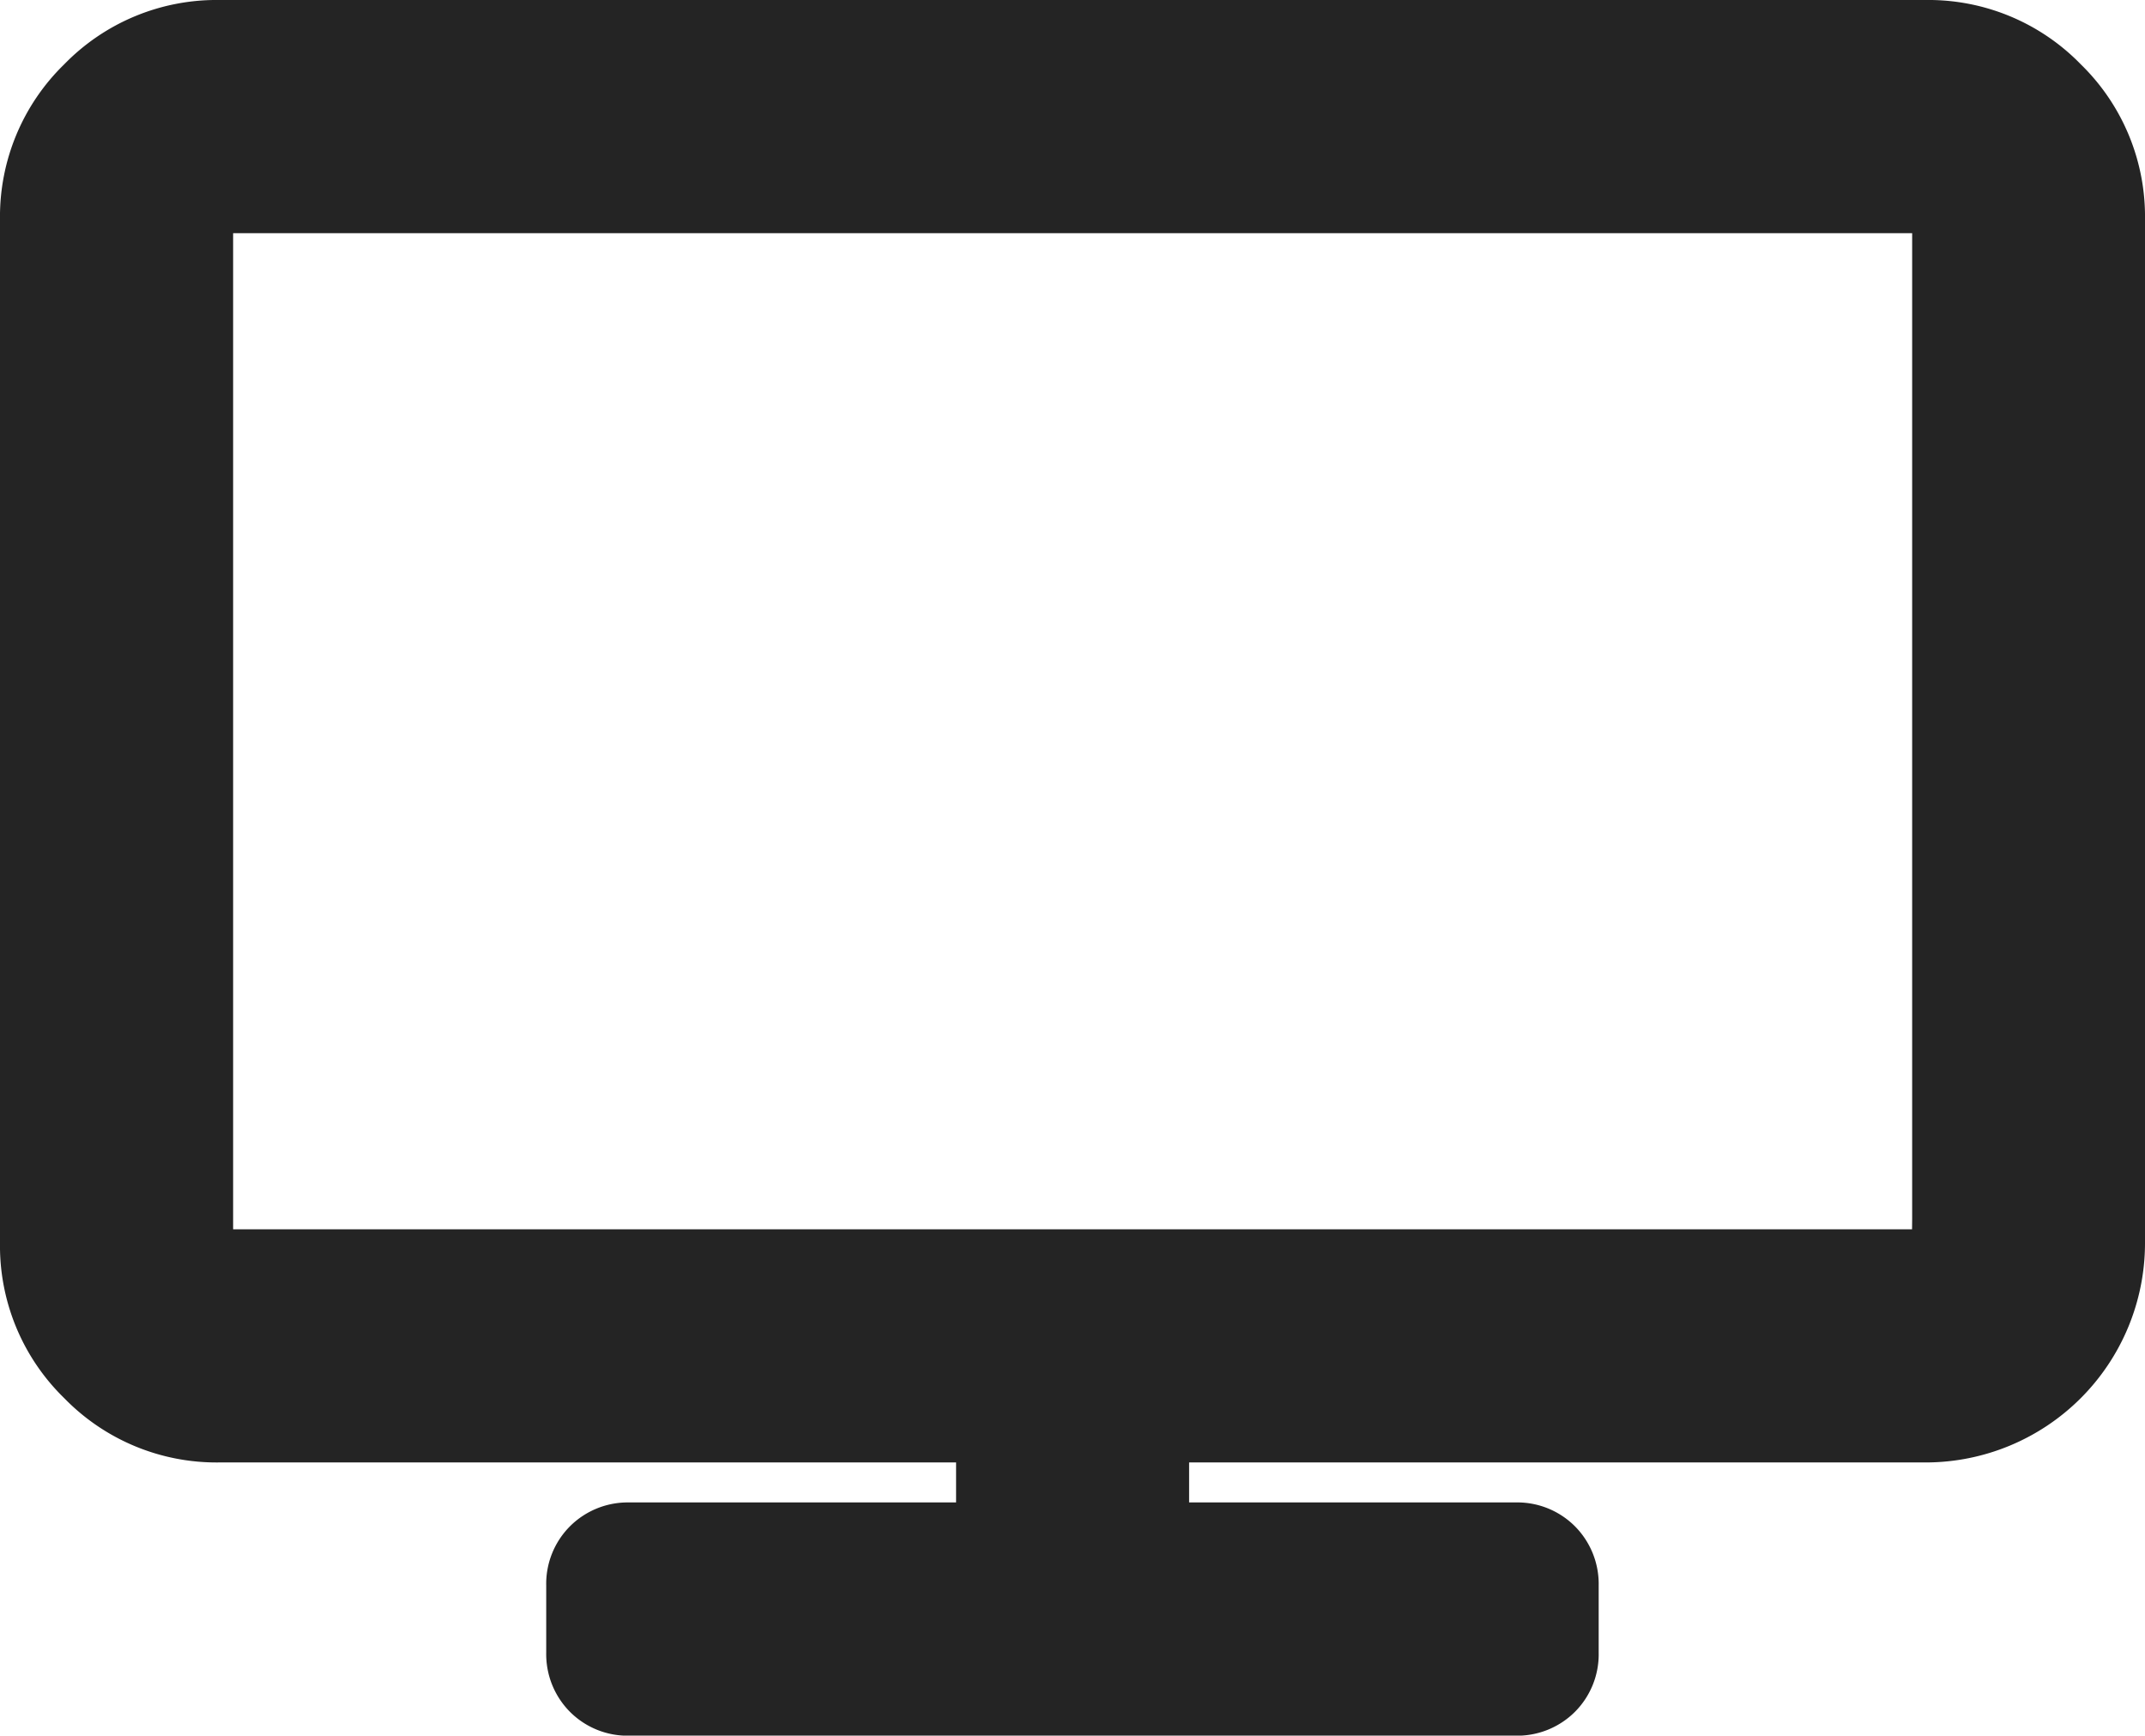 <svg xmlns="http://www.w3.org/2000/svg" width="22.211" height="17.969" viewBox="0 0 22.211 17.969">
  <path id="tv" d="M19.8,12.373V1.768a.358.358,0,0,0-.354-.354H1.768a.358.358,0,0,0-.354.354V12.373a.358.358,0,0,0,.354.354H19.443a.358.358,0,0,0,.354-.354ZM21.211,1.768V12.373a1.772,1.772,0,0,1-1.768,1.768H11.313v1.414H15.2a.343.343,0,0,1,.254.1.347.347,0,0,1,.1.254v.707a.343.343,0,0,1-.1.254.347.347,0,0,1-.254.1H6.01a.343.343,0,0,1-.254-.1.347.347,0,0,1-.1-.254v-.707a.343.343,0,0,1,.1-.254.347.347,0,0,1,.254-.1H9.9V14.141H1.768a1.7,1.7,0,0,1-1.249-.519A1.7,1.7,0,0,1,0,12.373V1.768A1.7,1.7,0,0,1,.519.519,1.7,1.7,0,0,1,1.768,0H19.443a1.7,1.7,0,0,1,1.249.519A1.7,1.7,0,0,1,21.211,1.768Z" transform="translate(0.5 0.5)" fill="#242424" stroke="#242424" stroke-width="1"/>
</svg>
